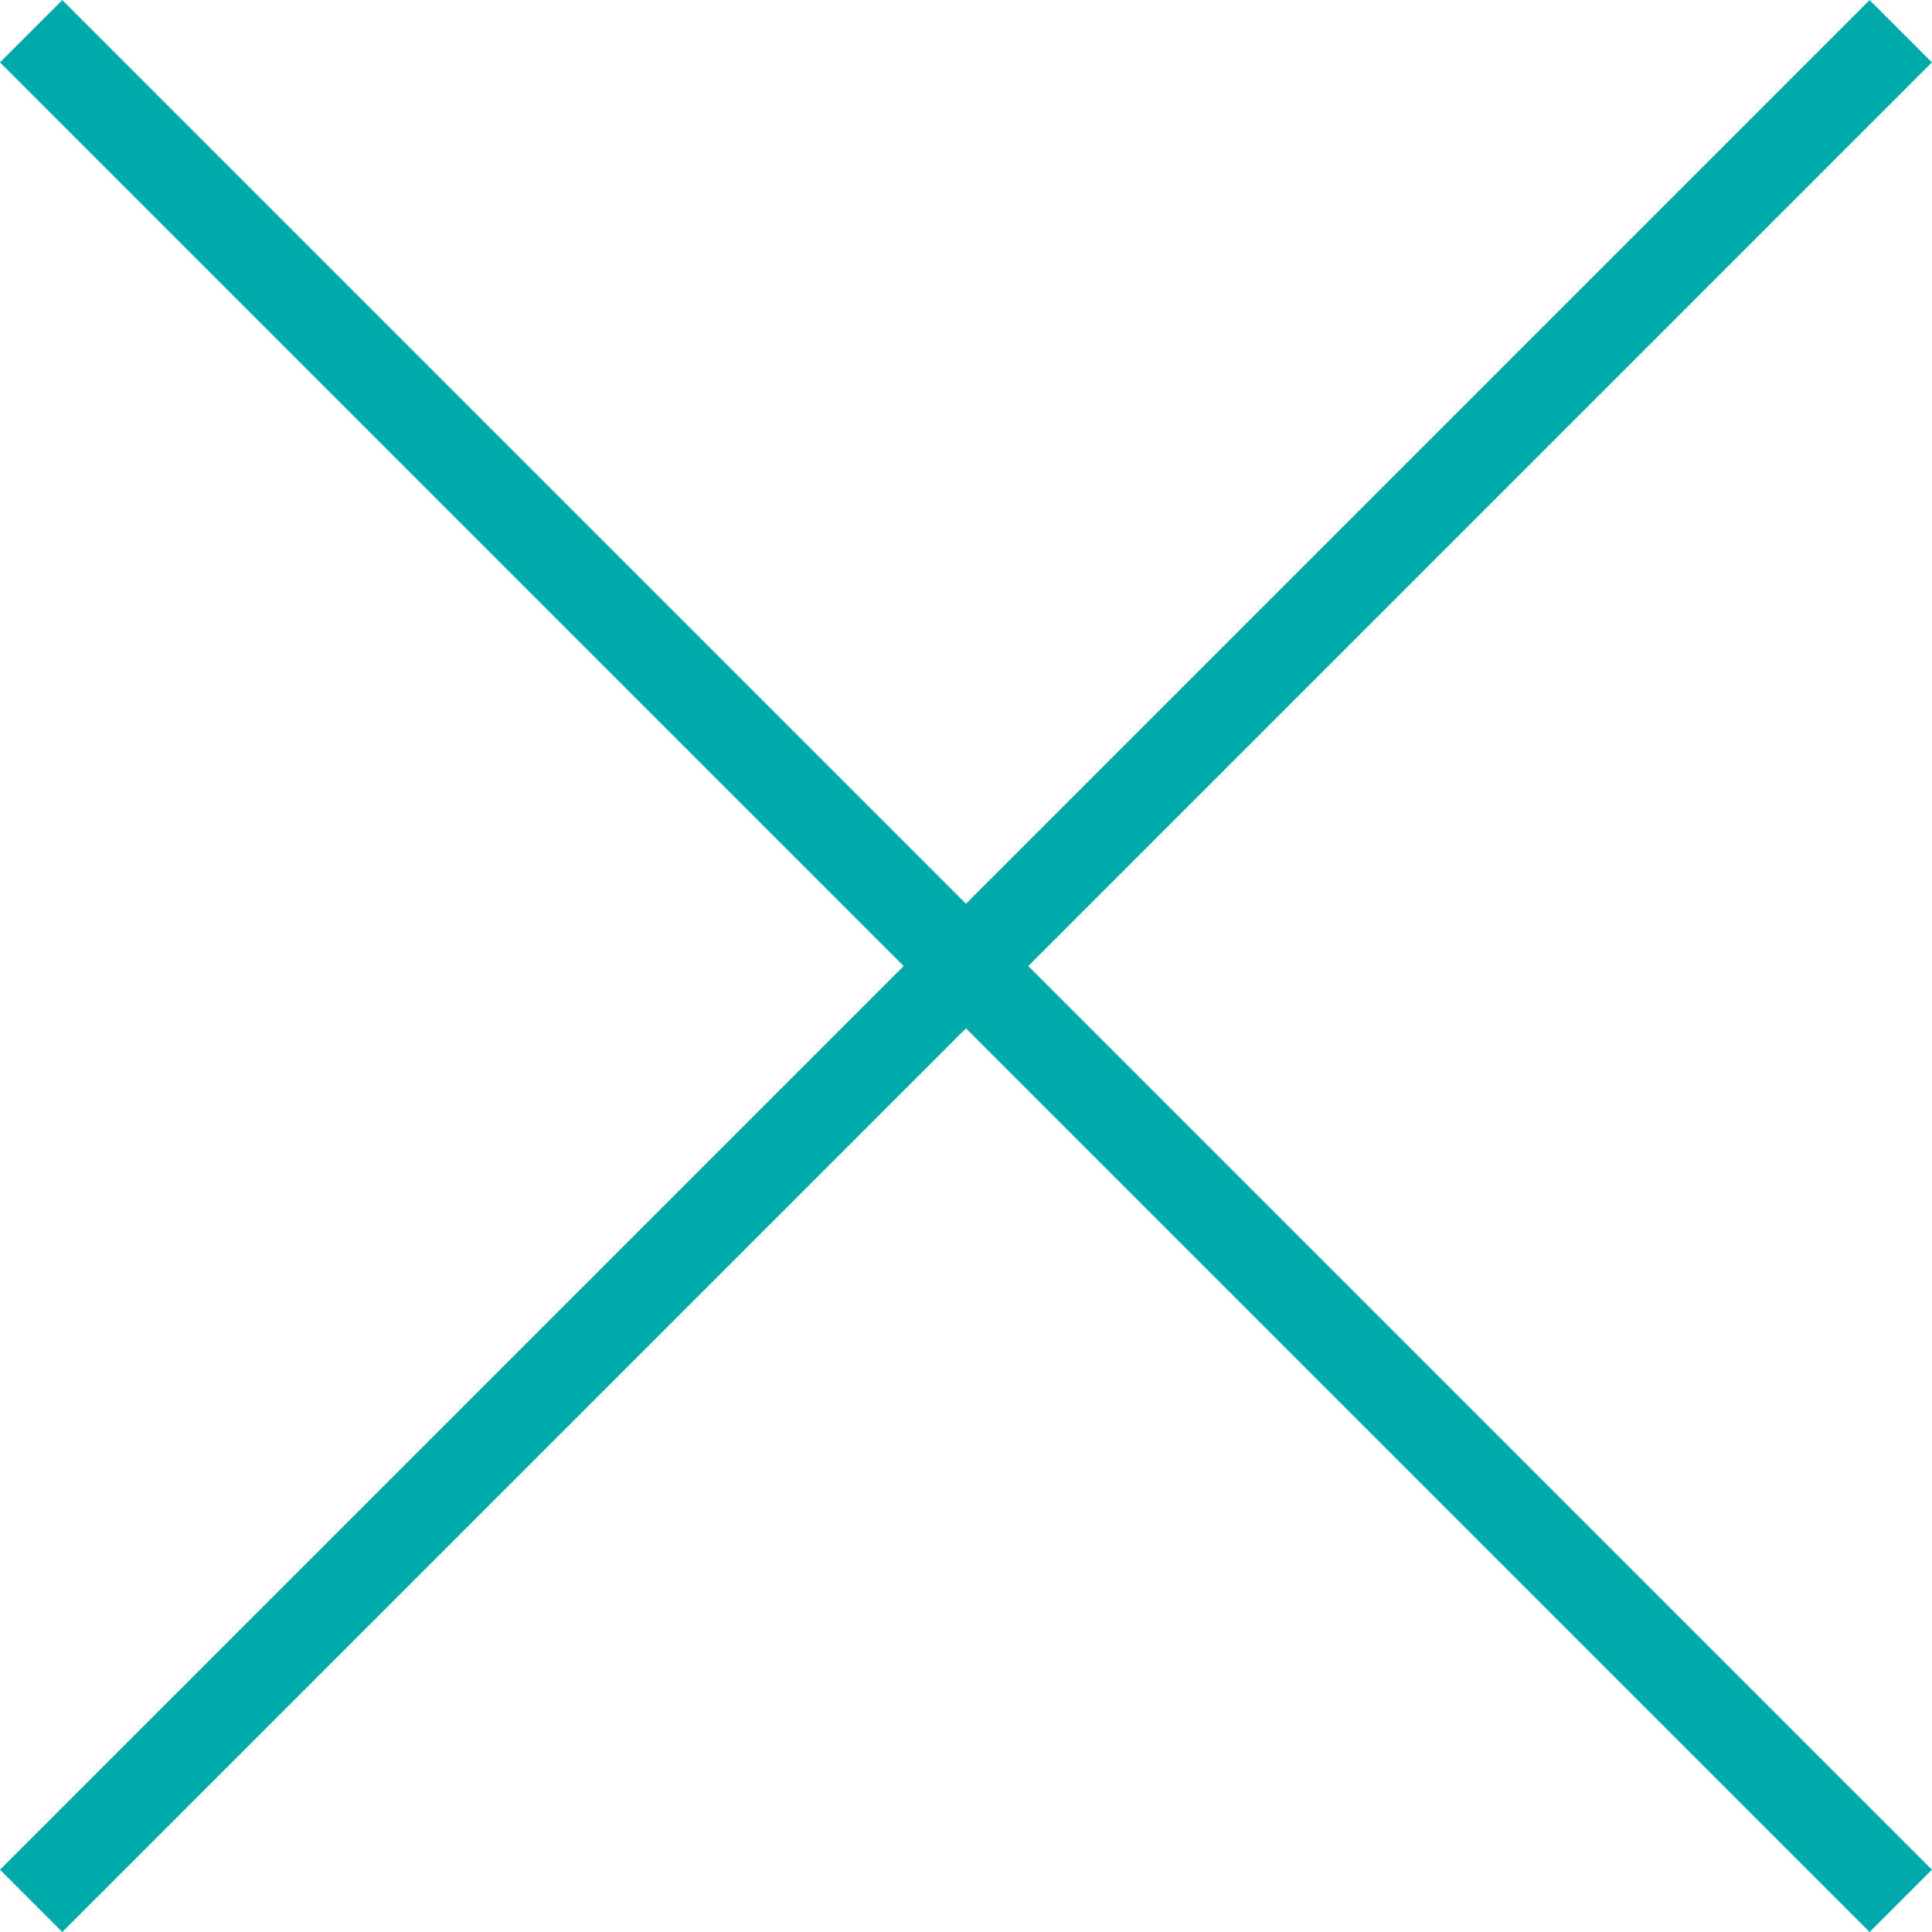 <?xml version="1.0" encoding="UTF-8" standalone="no"?>
<!-- Created with Inkscape (http://www.inkscape.org/) -->

<svg
   width="23.199mm"
   height="23.199mm"
   viewBox="0 0 23.199 23.199"
   version="1.1"
   id="svg1"
   xml:space="preserve"
   xmlns:inkscape="http://www.inkscape.org/namespaces/inkscape"
   xmlns:sodipodi="http://sodipodi.sourceforge.net/DTD/sodipodi-0.dtd"
   xmlns="http://www.w3.org/2000/svg"
   xmlns:svg="http://www.w3.org/2000/svg"><sodipodi:namedview
     id="namedview1"
     pagecolor="#ffffff"
     bordercolor="#666666"
     borderopacity="1.0"
     inkscape:showpageshadow="2"
     inkscape:pageopacity="0.0"
     inkscape:pagecheckerboard="0"
     inkscape:deskcolor="#d1d1d1"
     inkscape:document-units="mm"
     showgrid="true"><inkscape:grid
       id="grid31"
       units="px"
       originx="-67.776"
       originy="-544.025"
       spacingx="15.875"
       spacingy="15.875"
       empcolor="#3f3fff"
       empopacity="0.251"
       color="#3f3fff"
       opacity="0.125"
       empspacing="1"
       dotted="false"
       gridanglex="30"
       gridanglez="30"
       visible="true" /></sodipodi:namedview><defs
     id="defs1" /><g
     inkscape:label="Layer 1"
     inkscape:groupmode="layer"
     id="layer1"
     transform="translate(-67.776,-544.025)"><path
       style="fill:none;stroke:#00aaaa;stroke-width:1.058;stroke-linecap:butt;stroke-linejoin:miter;stroke-dasharray:none;stroke-opacity:1"
       d="m 79.375,555.625 -11.225,-11.225 11.225,11.225 -11.225,11.225 11.225,-11.225 11.225,11.225 -11.225,-11.225 11.225,-11.225 z"
       id="path44" /></g></svg>
